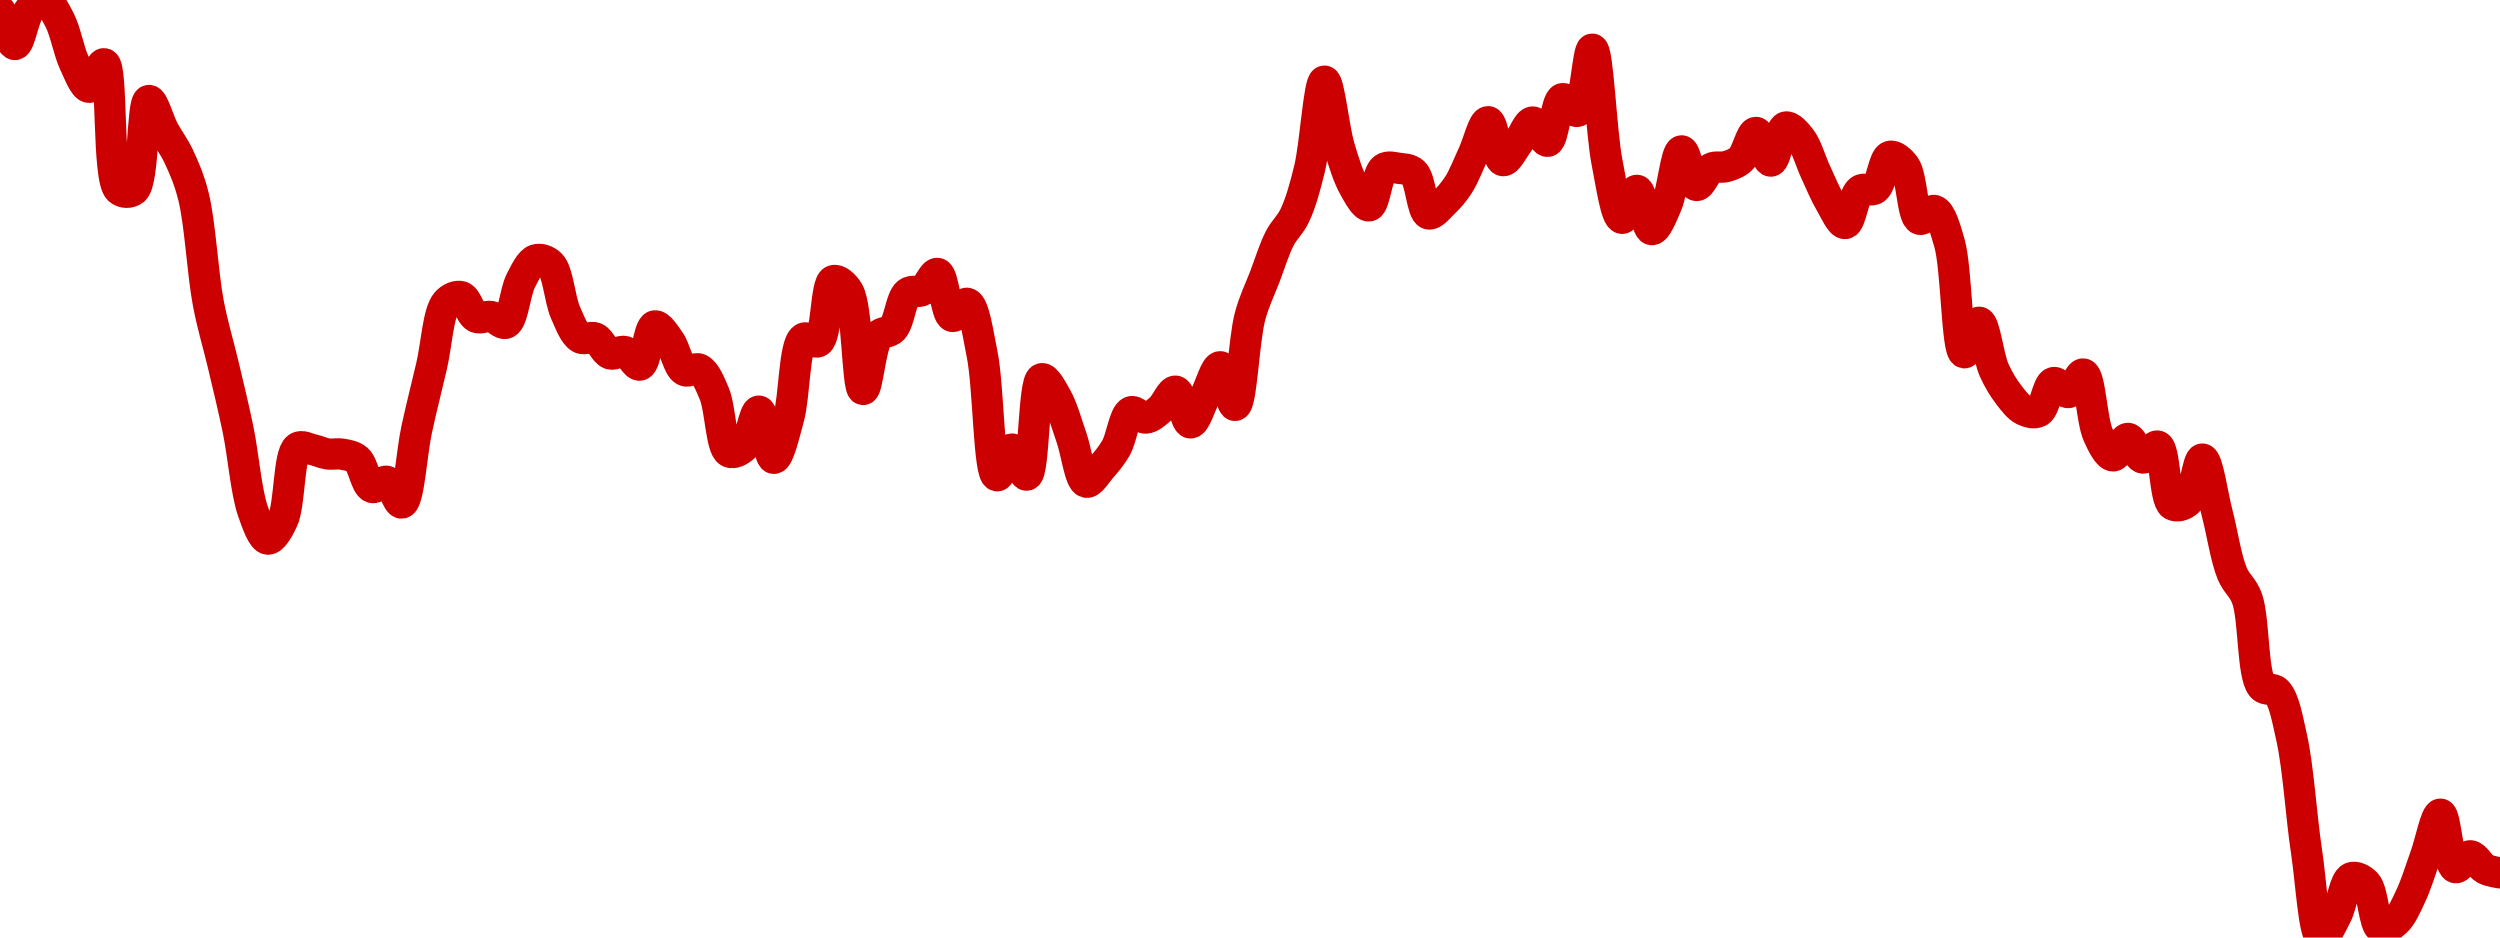 <!-- series7d: [{"tick_date":"2025-05-30 09:00:00","close":"0.564848"},{"tick_date":"2025-05-30 10:00:00","close":"0.560771"},{"tick_date":"2025-05-30 11:00:00","close":"0.564994"},{"tick_date":"2025-05-30 12:00:00","close":"0.566147"},{"tick_date":"2025-05-30 13:00:00","close":"0.563747"},{"tick_date":"2025-05-30 14:00:00","close":"0.558524"},{"tick_date":"2025-05-30 15:00:00","close":"0.555601"},{"tick_date":"2025-05-30 16:00:00","close":"0.558453"},{"tick_date":"2025-05-30 17:00:00","close":"0.543266"},{"tick_date":"2025-05-30 18:00:00","close":"0.543223"},{"tick_date":"2025-05-30 19:00:00","close":"0.554016"},{"tick_date":"2025-05-30 20:00:00","close":"0.550387"},{"tick_date":"2025-05-30 21:00:00","close":"0.5473"},{"tick_date":"2025-05-30 22:00:00","close":"0.542441"},{"tick_date":"2025-05-30 23:00:00","close":"0.529536"},{"tick_date":"2025-05-31 00:00:00","close":"0.522104"},{"tick_date":"2025-05-31 01:00:00","close":"0.514261"},{"tick_date":"2025-05-31 02:00:00","close":"0.504401"},{"tick_date":"2025-05-31 03:00:00","close":"0.501045"},{"tick_date":"2025-05-31 04:00:00","close":"0.50335"},{"tick_date":"2025-05-31 05:00:00","close":"0.512074"},{"tick_date":"2025-05-31 06:00:00","close":"0.511858"},{"tick_date":"2025-05-31 07:00:00","close":"0.511336"},{"tick_date":"2025-05-31 08:00:00","close":"0.5113"},{"tick_date":"2025-05-31 09:00:00","close":"0.510656"},{"tick_date":"2025-05-31 10:00:00","close":"0.507289"},{"tick_date":"2025-05-31 11:00:00","close":"0.50802"},{"tick_date":"2025-05-31 12:00:00","close":"0.5054"},{"tick_date":"2025-05-31 13:00:00","close":"0.514287"},{"tick_date":"2025-05-31 14:00:00","close":"0.521926"},{"tick_date":"2025-05-31 15:00:00","close":"0.529591"},{"tick_date":"2025-05-31 16:00:00","close":"0.53032"},{"tick_date":"2025-05-31 17:00:00","close":"0.527841"},{"tick_date":"2025-05-31 18:00:00","close":"0.527932"},{"tick_date":"2025-05-31 19:00:00","close":"0.527116"},{"tick_date":"2025-05-31 20:00:00","close":"0.532256"},{"tick_date":"2025-05-31 21:00:00","close":"0.534769"},{"tick_date":"2025-05-31 22:00:00","close":"0.534202"},{"tick_date":"2025-05-31 23:00:00","close":"0.528408"},{"tick_date":"2025-06-01 00:00:00","close":"0.525347"},{"tick_date":"2025-06-01 01:00:00","close":"0.525333"},{"tick_date":"2025-06-01 02:00:00","close":"0.523415"},{"tick_date":"2025-06-01 03:00:00","close":"0.523696"},{"tick_date":"2025-06-01 04:00:00","close":"0.52206"},{"tick_date":"2025-06-01 05:00:00","close":"0.526789"},{"tick_date":"2025-06-01 06:00:00","close":"0.524942"},{"tick_date":"2025-06-01 07:00:00","close":"0.521412"},{"tick_date":"2025-06-01 08:00:00","close":"0.521561"},{"tick_date":"2025-06-01 09:00:00","close":"0.518607"},{"tick_date":"2025-06-01 10:00:00","close":"0.511572"},{"tick_date":"2025-06-01 11:00:00","close":"0.512207"},{"tick_date":"2025-06-01 12:00:00","close":"0.5165"},{"tick_date":"2025-06-01 13:00:00","close":"0.5108"},{"tick_date":"2025-06-01 14:00:00","close":"0.515705"},{"tick_date":"2025-06-01 15:00:00","close":"0.52528"},{"tick_date":"2025-06-01 16:00:00","close":"0.524903"},{"tick_date":"2025-06-01 17:00:00","close":"0.532255"},{"tick_date":"2025-06-01 18:00:00","close":"0.530953"},{"tick_date":"2025-06-01 19:00:00","close":"0.519116"},{"tick_date":"2025-06-01 20:00:00","close":"0.525543"},{"tick_date":"2025-06-01 21:00:00","close":"0.526454"},{"tick_date":"2025-06-01 22:00:00","close":"0.530753"},{"tick_date":"2025-06-01 23:00:00","close":"0.531089"},{"tick_date":"2025-06-02 00:00:00","close":"0.53313"},{"tick_date":"2025-06-02 01:00:00","close":"0.527938"},{"tick_date":"2025-06-02 02:00:00","close":"0.529522"},{"tick_date":"2025-06-02 03:00:00","close":"0.523356"},{"tick_date":"2025-06-02 04:00:00","close":"0.508694"},{"tick_date":"2025-06-02 05:00:00","close":"0.511925"},{"tick_date":"2025-06-02 06:00:00","close":"0.508775"},{"tick_date":"2025-06-02 07:00:00","close":"0.520417"},{"tick_date":"2025-06-02 08:00:00","close":"0.51813"},{"tick_date":"2025-06-02 09:00:00","close":"0.513331"},{"tick_date":"2025-06-02 10:00:00","close":"0.507917"},{"tick_date":"2025-06-02 11:00:00","close":"0.509669"},{"tick_date":"2025-06-02 12:00:00","close":"0.512077"},{"tick_date":"2025-06-02 13:00:00","close":"0.516419"},{"tick_date":"2025-06-02 14:00:00","close":"0.51566"},{"tick_date":"2025-06-02 15:00:00","close":"0.516782"},{"tick_date":"2025-06-02 16:00:00","close":"0.518913"},{"tick_date":"2025-06-02 17:00:00","close":"0.515078"},{"tick_date":"2025-06-02 18:00:00","close":"0.518384"},{"tick_date":"2025-06-02 19:00:00","close":"0.521861"},{"tick_date":"2025-06-02 20:00:00","close":"0.517191"},{"tick_date":"2025-06-02 21:00:00","close":"0.527925"},{"tick_date":"2025-06-02 22:00:00","close":"0.532743"},{"tick_date":"2025-06-02 23:00:00","close":"0.537369"},{"tick_date":"2025-06-03 00:00:00","close":"0.540091"},{"tick_date":"2025-06-03 01:00:00","close":"0.545763"},{"tick_date":"2025-06-03 02:00:00","close":"0.556349"},{"tick_date":"2025-06-03 03:00:00","close":"0.548377"},{"tick_date":"2025-06-03 04:00:00","close":"0.543535"},{"tick_date":"2025-06-03 05:00:00","close":"0.541291"},{"tick_date":"2025-06-03 06:00:00","close":"0.545785"},{"tick_date":"2025-06-03 07:00:00","close":"0.54582"},{"tick_date":"2025-06-03 08:00:00","close":"0.545279"},{"tick_date":"2025-06-03 09:00:00","close":"0.540318"},{"tick_date":"2025-06-03 10:00:00","close":"0.541651"},{"tick_date":"2025-06-03 11:00:00","close":"0.543793"},{"tick_date":"2025-06-03 12:00:00","close":"0.547537"},{"tick_date":"2025-06-03 13:00:00","close":"0.551453"},{"tick_date":"2025-06-03 14:00:00","close":"0.546746"},{"tick_date":"2025-06-03 15:00:00","close":"0.548873"},{"tick_date":"2025-06-03 16:00:00","close":"0.551415"},{"tick_date":"2025-06-03 17:00:00","close":"0.549081"},{"tick_date":"2025-06-03 18:00:00","close":"0.554233"},{"tick_date":"2025-06-03 19:00:00","close":"0.552694"},{"tick_date":"2025-06-03 20:00:00","close":"0.560212"},{"tick_date":"2025-06-03 21:00:00","close":"0.546476"},{"tick_date":"2025-06-03 22:00:00","close":"0.539783"},{"tick_date":"2025-06-03 23:00:00","close":"0.543162"},{"tick_date":"2025-06-04 00:00:00","close":"0.538419"},{"tick_date":"2025-06-04 01:00:00","close":"0.541439"},{"tick_date":"2025-06-04 02:00:00","close":"0.547925"},{"tick_date":"2025-06-04 03:00:00","close":"0.543749"},{"tick_date":"2025-06-04 04:00:00","close":"0.545826"},{"tick_date":"2025-06-04 05:00:00","close":"0.546032"},{"tick_date":"2025-06-04 06:00:00","close":"0.546941"},{"tick_date":"2025-06-04 07:00:00","close":"0.550156"},{"tick_date":"2025-06-04 08:00:00","close":"0.546695"},{"tick_date":"2025-06-04 09:00:00","close":"0.550804"},{"tick_date":"2025-06-04 10:00:00","close":"0.549392"},{"tick_date":"2025-06-04 11:00:00","close":"0.545424"},{"tick_date":"2025-06-04 12:00:00","close":"0.541672"},{"tick_date":"2025-06-04 13:00:00","close":"0.539154"},{"tick_date":"2025-06-04 14:00:00","close":"0.543153"},{"tick_date":"2025-06-04 15:00:00","close":"0.543355"},{"tick_date":"2025-06-04 16:00:00","close":"0.547266"},{"tick_date":"2025-06-04 17:00:00","close":"0.54607"},{"tick_date":"2025-06-04 18:00:00","close":"0.539672"},{"tick_date":"2025-06-04 19:00:00","close":"0.540726"},{"tick_date":"2025-06-04 20:00:00","close":"0.536818"},{"tick_date":"2025-06-04 21:00:00","close":"0.523546"},{"tick_date":"2025-06-04 22:00:00","close":"0.527234"},{"tick_date":"2025-06-04 23:00:00","close":"0.521482"},{"tick_date":"2025-06-05 00:00:00","close":"0.518446"},{"tick_date":"2025-06-05 01:00:00","close":"0.516624"},{"tick_date":"2025-06-05 02:00:00","close":"0.51644"},{"tick_date":"2025-06-05 03:00:00","close":"0.519953"},{"tick_date":"2025-06-05 04:00:00","close":"0.518743"},{"tick_date":"2025-06-05 05:00:00","close":"0.520984"},{"tick_date":"2025-06-05 06:00:00","close":"0.513612"},{"tick_date":"2025-06-05 07:00:00","close":"0.511091"},{"tick_date":"2025-06-05 08:00:00","close":"0.513211"},{"tick_date":"2025-06-05 09:00:00","close":"0.510834"},{"tick_date":"2025-06-05 10:00:00","close":"0.512276"},{"tick_date":"2025-06-05 11:00:00","close":"0.505195"},{"tick_date":"2025-06-05 12:00:00","close":"0.505573"},{"tick_date":"2025-06-05 13:00:00","close":"0.51071"},{"tick_date":"2025-06-05 14:00:00","close":"0.504121"},{"tick_date":"2025-06-05 15:00:00","close":"0.496914"},{"tick_date":"2025-06-05 16:00:00","close":"0.493882"},{"tick_date":"2025-06-05 17:00:00","close":"0.483266"},{"tick_date":"2025-06-05 18:00:00","close":"0.482618"},{"tick_date":"2025-06-05 19:00:00","close":"0.477061"},{"tick_date":"2025-06-05 20:00:00","close":"0.46331"},{"tick_date":"2025-06-05 21:00:00","close":"0.452938"},{"tick_date":"2025-06-05 22:00:00","close":"0.455615"},{"tick_date":"2025-06-05 23:00:00","close":"0.460145"},{"tick_date":"2025-06-06 00:00:00","close":"0.459444"},{"tick_date":"2025-06-06 01:00:00","close":"0.454048"},{"tick_date":"2025-06-06 02:00:00","close":"0.454877"},{"tick_date":"2025-06-06 03:00:00","close":"0.457948"},{"tick_date":"2025-06-06 04:00:00","close":"0.462802"},{"tick_date":"2025-06-06 05:00:00","close":"0.467833"},{"tick_date":"2025-06-06 06:00:00","close":"0.461378"},{"tick_date":"2025-06-06 07:00:00","close":"0.462806"},{"tick_date":"2025-06-06 08:00:00","close":"0.461218"},{"tick_date":"2025-06-06 09:00:00","close":"0.460745"}] -->

<svg width="160" height="60" viewBox="0 0 160 60" xmlns="http://www.w3.org/2000/svg">
  <defs>
    <linearGradient id="grad-area" x1="0" y1="0" x2="0" y2="1">
      <stop offset="0%" stop-color="rgba(255,82,82,.2)" />
      <stop offset="100%" stop-color="rgba(0,0,0,0)" />
    </linearGradient>
  </defs>

  <path d="M0,0.688C0,0.688,0.637,2.851,0.952,2.849C1.272,2.847,1.499,1.091,1.905,0.611C2.181,0.284,2.562,-0.053,2.857,0C3.206,0.063,3.528,0.739,3.81,1.272C4.192,1.995,4.397,3.267,4.762,4.04C5.05,4.649,5.395,5.588,5.714,5.589C6.03,5.591,6.403,4.018,6.667,4.078C7.228,4.205,6.848,11.425,7.619,12.127C7.883,12.367,8.308,12.367,8.571,12.15C9.22,11.613,9.079,6.495,9.524,6.429C9.794,6.389,10.148,7.743,10.476,8.353C10.784,8.926,11.136,9.367,11.429,9.989C11.781,10.737,12.109,11.482,12.381,12.564C12.812,14.281,12.961,17.444,13.333,19.404C13.619,20.905,13.972,22.011,14.286,23.342C14.607,24.708,14.936,26.031,15.238,27.499C15.575,29.138,15.751,31.466,16.19,32.725C16.461,33.501,16.801,34.474,17.143,34.504C17.442,34.529,17.827,33.862,18.095,33.282C18.563,32.269,18.464,29.079,19.048,28.658C19.311,28.469,19.685,28.709,20,28.773C20.32,28.838,20.632,29.001,20.952,29.049C21.267,29.097,21.592,29.011,21.905,29.069C22.227,29.128,22.578,29.169,22.857,29.41C23.252,29.75,23.417,31.053,23.81,31.194C24.089,31.295,24.475,30.721,24.762,30.807C25.129,30.917,25.445,32.25,25.714,32.195C26.169,32.103,26.337,28.994,26.667,27.485C26.973,26.082,27.302,24.788,27.619,23.437C27.937,22.084,28.039,19.997,28.571,19.374C28.836,19.065,29.235,18.905,29.524,18.988C29.887,19.092,30.104,20.124,30.476,20.302C30.761,20.439,31.118,20.195,31.429,20.254C31.754,20.315,32.111,20.802,32.381,20.686C32.829,20.494,32.957,18.688,33.333,17.962C33.617,17.415,33.918,16.753,34.286,16.63C34.573,16.534,34.971,16.662,35.238,16.931C35.717,17.412,35.818,19.157,36.19,20.001C36.476,20.647,36.75,21.397,37.143,21.624C37.422,21.785,37.803,21.503,38.095,21.631C38.449,21.786,38.695,22.526,39.048,22.648C39.341,22.749,39.702,22.409,40,22.499C40.344,22.602,40.675,23.432,40.952,23.366C41.353,23.27,41.513,20.941,41.905,20.859C42.184,20.802,42.567,21.433,42.857,21.838C43.217,22.341,43.401,23.481,43.81,23.709C44.085,23.863,44.481,23.488,44.762,23.63C45.15,23.828,45.437,24.537,45.714,25.196C46.116,26.151,46.149,28.648,46.667,28.924C46.932,29.066,47.346,28.846,47.619,28.588C48.045,28.185,48.271,26.299,48.571,26.313C48.911,26.328,49.195,29.326,49.524,29.334C49.831,29.341,50.195,27.758,50.476,26.734C50.861,25.336,50.823,22.064,51.429,21.659C51.692,21.483,52.117,22.026,52.381,21.859C52.918,21.521,52.841,18.143,53.333,17.963C53.6,17.865,54.023,18.221,54.286,18.653C54.897,19.655,54.859,24.903,55.238,24.926C55.521,24.943,55.705,22.112,56.19,21.52C56.457,21.195,56.869,21.332,57.143,21.037C57.56,20.588,57.661,19.109,58.095,18.759C58.367,18.539,58.756,18.746,59.048,18.581C59.403,18.378,59.721,17.444,60,17.499C60.396,17.577,60.537,20.141,60.952,20.251C61.227,20.323,61.634,19.332,61.905,19.411C62.348,19.54,62.583,21.344,62.857,22.679C63.273,24.704,63.281,30.346,63.81,30.45C64.074,30.501,64.443,28.739,64.762,28.737C65.078,28.736,65.447,30.456,65.714,30.407C66.196,30.318,66.134,24.376,66.667,24.237C66.931,24.167,67.335,24.944,67.619,25.449C67.996,26.119,68.262,27.116,68.571,27.992C68.898,28.917,69.109,30.761,69.524,30.862C69.799,30.928,70.172,30.28,70.476,29.933C70.809,29.553,71.139,29.166,71.429,28.657C71.79,28.02,71.957,26.53,72.381,26.356C72.654,26.243,73.022,26.782,73.333,26.758C73.658,26.732,73.987,26.422,74.286,26.163C74.628,25.866,74.947,24.995,75.238,25.034C75.596,25.081,75.863,27.056,76.19,27.066C76.499,27.075,76.828,25.907,77.143,25.314C77.464,24.709,77.795,23.455,78.095,23.471C78.435,23.49,78.771,25.974,79.048,25.946C79.455,25.905,79.597,21.764,80,20.257C80.277,19.222,80.632,18.545,80.952,17.704C81.267,16.877,81.546,15.946,81.905,15.252C82.195,14.69,82.575,14.401,82.857,13.81C83.239,13.01,83.527,11.972,83.81,10.803C84.189,9.234,84.42,5.202,84.762,5.193C85.06,5.185,85.351,8.195,85.714,9.418C86.003,10.39,86.287,11.314,86.667,11.984C86.95,12.484,87.333,13.216,87.619,13.174C87.99,13.118,88.128,11.099,88.571,10.792C88.842,10.605,89.21,10.73,89.524,10.773C89.845,10.817,90.207,10.805,90.476,11.06C90.928,11.488,91.008,13.563,91.429,13.689C91.702,13.772,92.079,13.267,92.381,12.983C92.718,12.665,93.042,12.3,93.333,11.847C93.689,11.296,93.971,10.533,94.286,9.863C94.606,9.18,94.932,7.778,95.238,7.788C95.569,7.799,95.81,10.218,96.19,10.282C96.473,10.33,96.834,9.555,97.143,9.155C97.47,8.733,97.773,7.814,98.095,7.808C98.408,7.801,98.766,9.09,99.048,9.045C99.431,8.983,99.583,6.427,100,6.314C100.274,6.24,100.685,7.217,100.952,7.13C101.435,6.973,101.622,3.131,101.905,3.146C102.284,3.165,102.463,8.441,102.857,10.425C103.136,11.829,103.429,13.929,103.81,13.973C104.092,14.005,104.464,12.163,104.762,12.182C105.105,12.204,105.362,14.665,105.714,14.696C106.008,14.721,106.386,13.752,106.667,13.095C107.055,12.186,107.264,9.682,107.619,9.658C107.911,9.638,108.203,11.814,108.571,11.871C108.858,11.915,109.166,10.959,109.524,10.77C109.814,10.617,110.167,10.754,110.476,10.661C110.803,10.563,111.146,10.45,111.429,10.179C111.81,9.813,112.068,8.47,112.381,8.475C112.703,8.48,113.026,10.32,113.333,10.309C113.663,10.298,113.894,8.23,114.286,8.132C114.565,8.061,114.957,8.522,115.238,8.88C115.626,9.374,115.869,10.294,116.19,10.983C116.504,11.657,116.798,12.388,117.143,12.972C117.44,13.475,117.801,14.335,118.095,14.306C118.446,14.271,118.622,12.497,119.048,12.187C119.321,11.987,119.726,12.277,120,12.08C120.422,11.774,120.558,10.119,120.952,10.007C121.231,9.928,121.637,10.272,121.905,10.641C122.375,11.287,122.38,13.839,122.857,14.032C123.124,14.139,123.532,13.386,123.81,13.473C124.209,13.599,124.494,14.623,124.762,15.544C125.234,17.17,125.232,22.501,125.714,22.578C125.981,22.621,126.374,20.602,126.667,20.624C127.021,20.65,127.246,22.835,127.619,23.672C127.904,24.313,128.224,24.83,128.571,25.281C128.867,25.665,129.174,26.079,129.524,26.247C129.818,26.388,130.2,26.494,130.476,26.344C130.884,26.123,131.047,24.581,131.429,24.483C131.711,24.41,132.083,25.169,132.381,25.124C132.724,25.072,133.062,23.876,133.333,23.936C133.774,24.034,133.859,26.91,134.286,27.843C134.558,28.439,134.912,29.166,135.238,29.179C135.547,29.192,135.878,28.047,136.19,28.056C136.514,28.065,136.802,29.273,137.143,29.316C137.442,29.353,137.828,28.462,138.095,28.551C138.571,28.711,138.52,31.975,139.048,32.304C139.312,32.469,139.731,32.34,140,32.104C140.462,31.698,140.651,29.371,140.952,29.381C141.29,29.393,141.594,31.681,141.905,32.873C142.229,34.116,142.455,35.713,142.857,36.693C143.134,37.368,143.541,37.569,143.81,38.3C144.278,39.578,144.138,43.179,144.762,43.926C145.025,44.241,145.446,43.993,145.714,44.27C146.183,44.754,146.393,45.999,146.667,47.215C147.088,49.088,147.277,52.248,147.619,54.503C147.917,56.468,148.089,59.897,148.571,60C148.838,60.057,149.233,59.134,149.524,58.581C149.881,57.902,150.044,56.369,150.476,56.18C150.748,56.062,151.16,56.269,151.429,56.552C151.89,57.037,151.925,59.214,152.381,59.412C152.65,59.528,153.05,59.229,153.333,58.972C153.713,58.628,153.993,57.964,154.286,57.345C154.639,56.598,154.923,55.638,155.238,54.772C155.558,53.892,155.889,52.095,156.19,52.106C156.528,52.118,156.684,55.378,157.143,55.527C157.412,55.614,157.781,54.762,158.095,54.77C158.416,54.778,158.707,55.43,159.048,55.612C159.347,55.772,160,55.862,160,55.862"
        fill="none"
        stroke="#CC0000"
        stroke-width="2"
        stroke-linejoin="round"
        stroke-linecap="round"
        />
</svg>